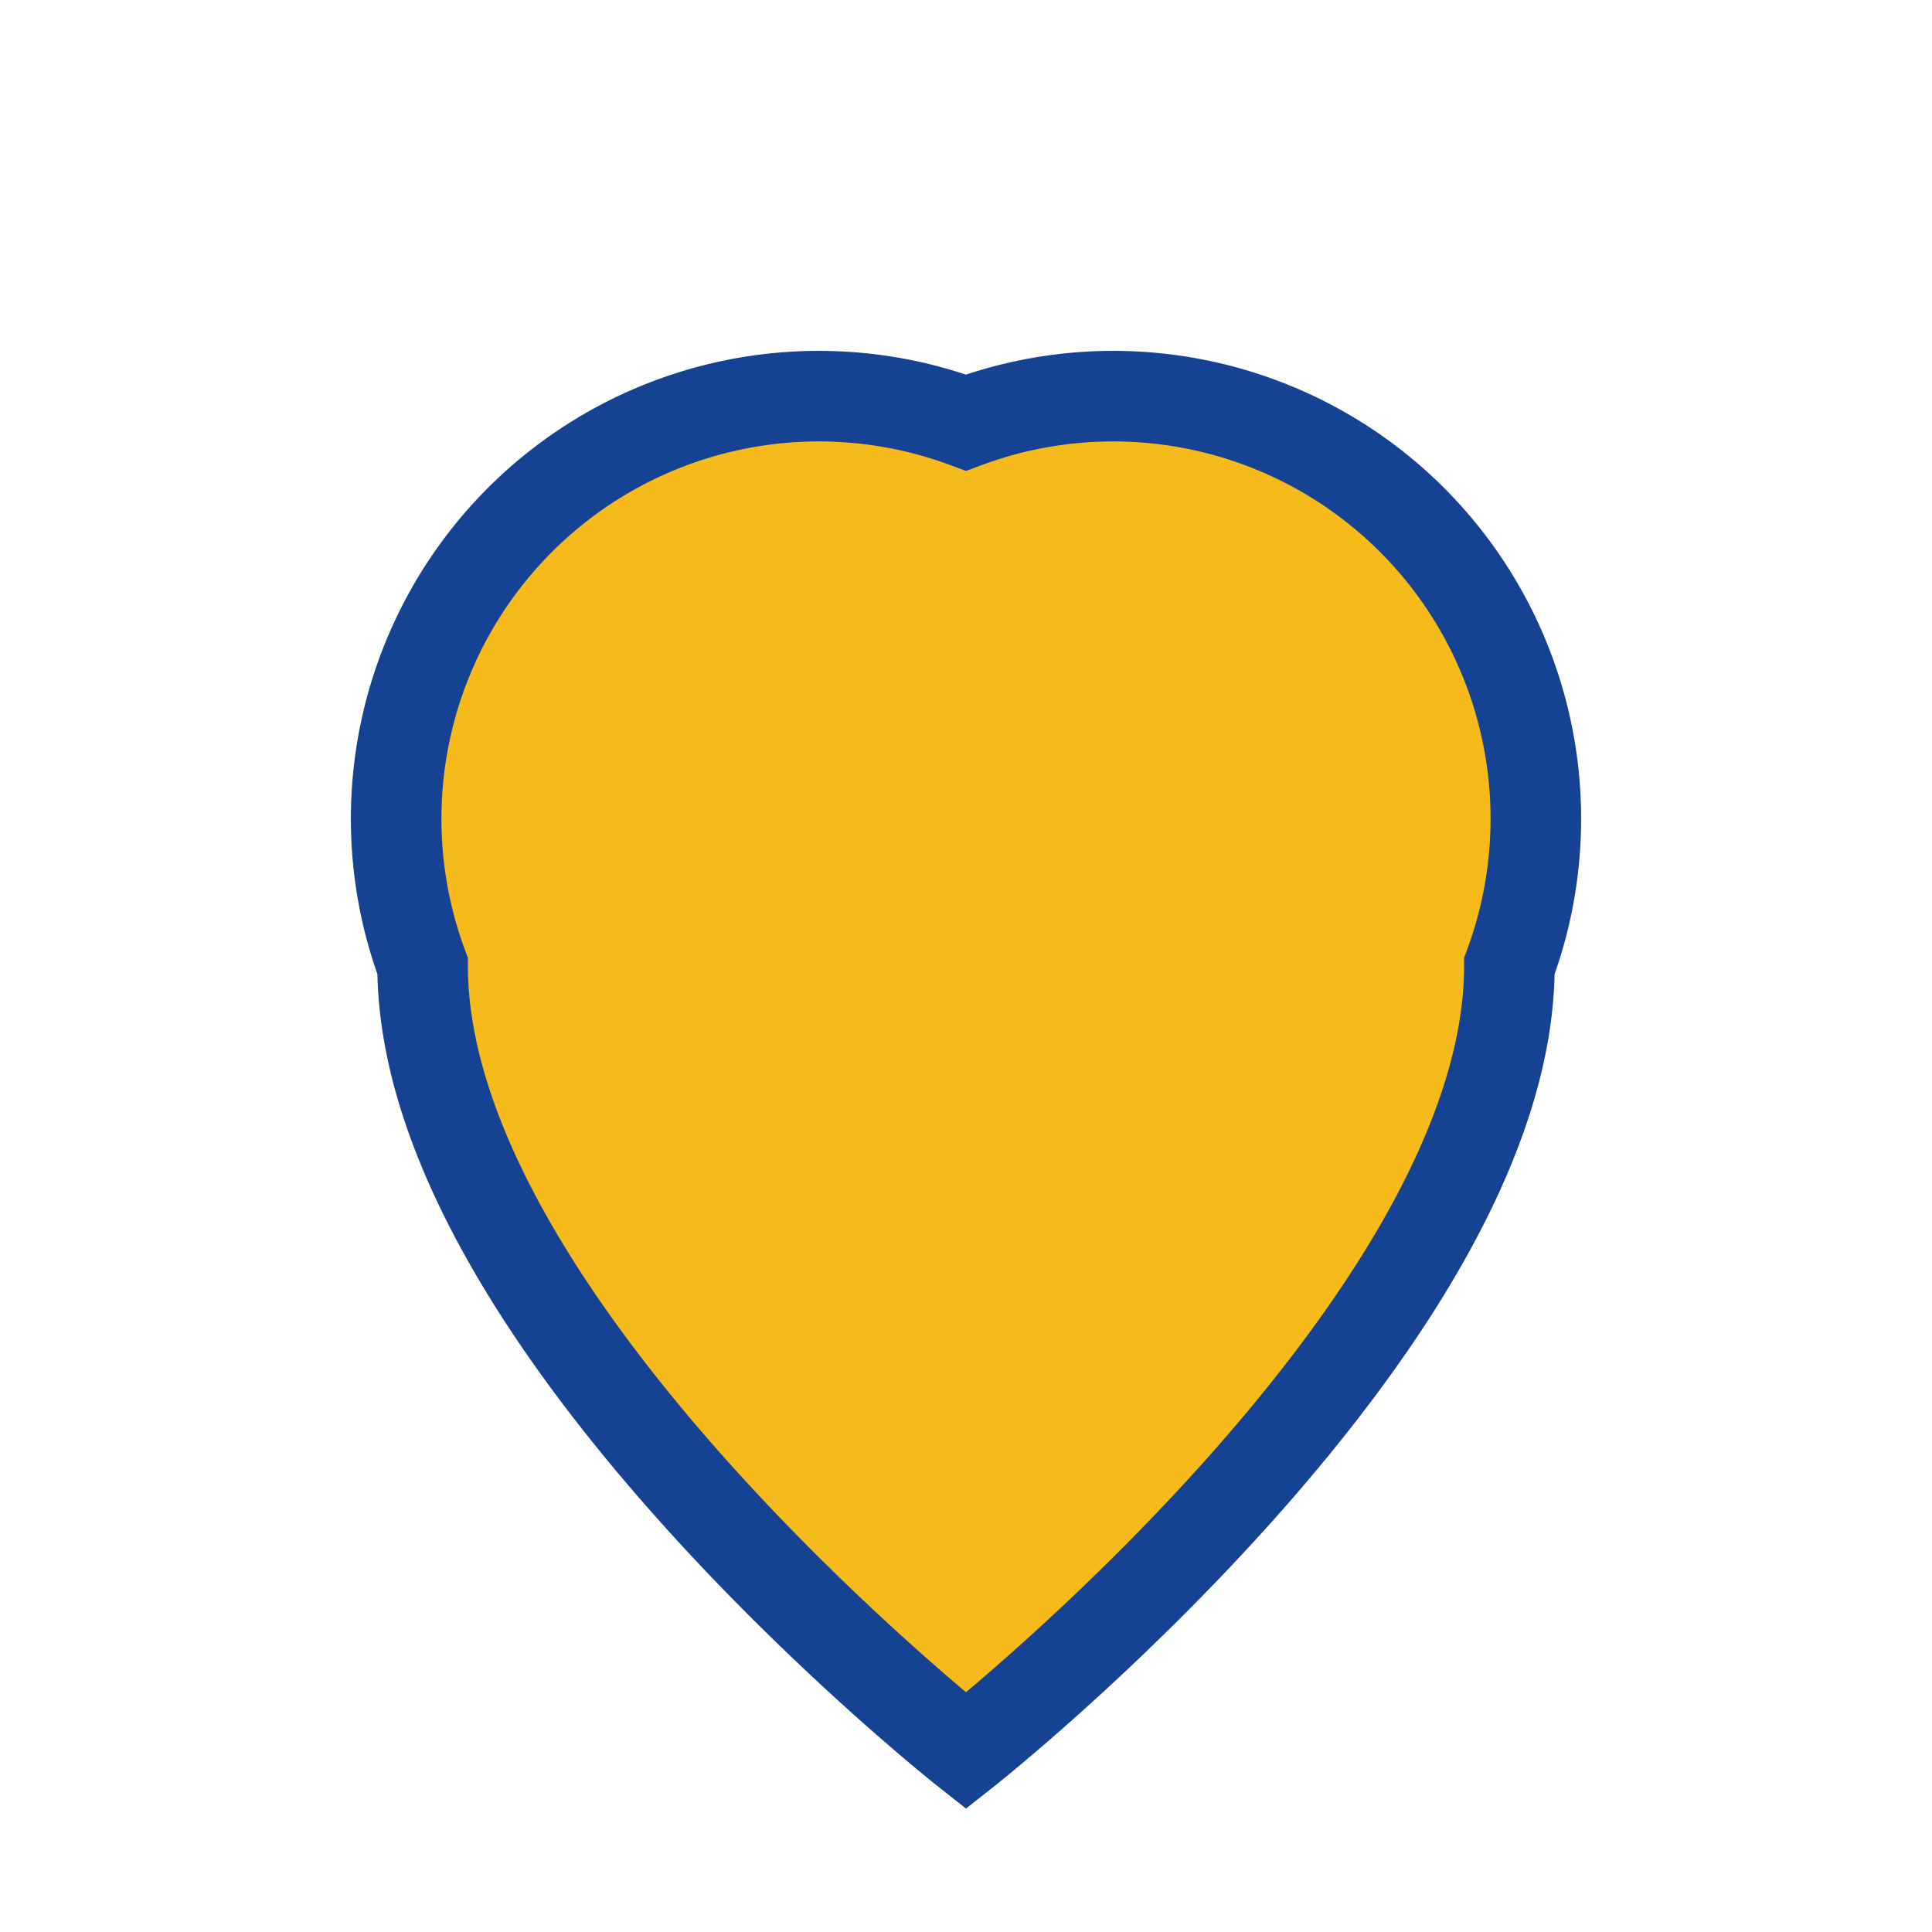 <?xml version="1.0" encoding="UTF-8"?>
<svg xmlns="http://www.w3.org/2000/svg" width="32" height="32" viewBox="0 0 32 32"><path d="M16 29s-9-7.1-9-13A7 7 0 0116 7a7 7 0 019 9c0 5.9-9 13-9 13z" fill="#F6BA1B" stroke="#154293" stroke-width="1.5"/></svg>
